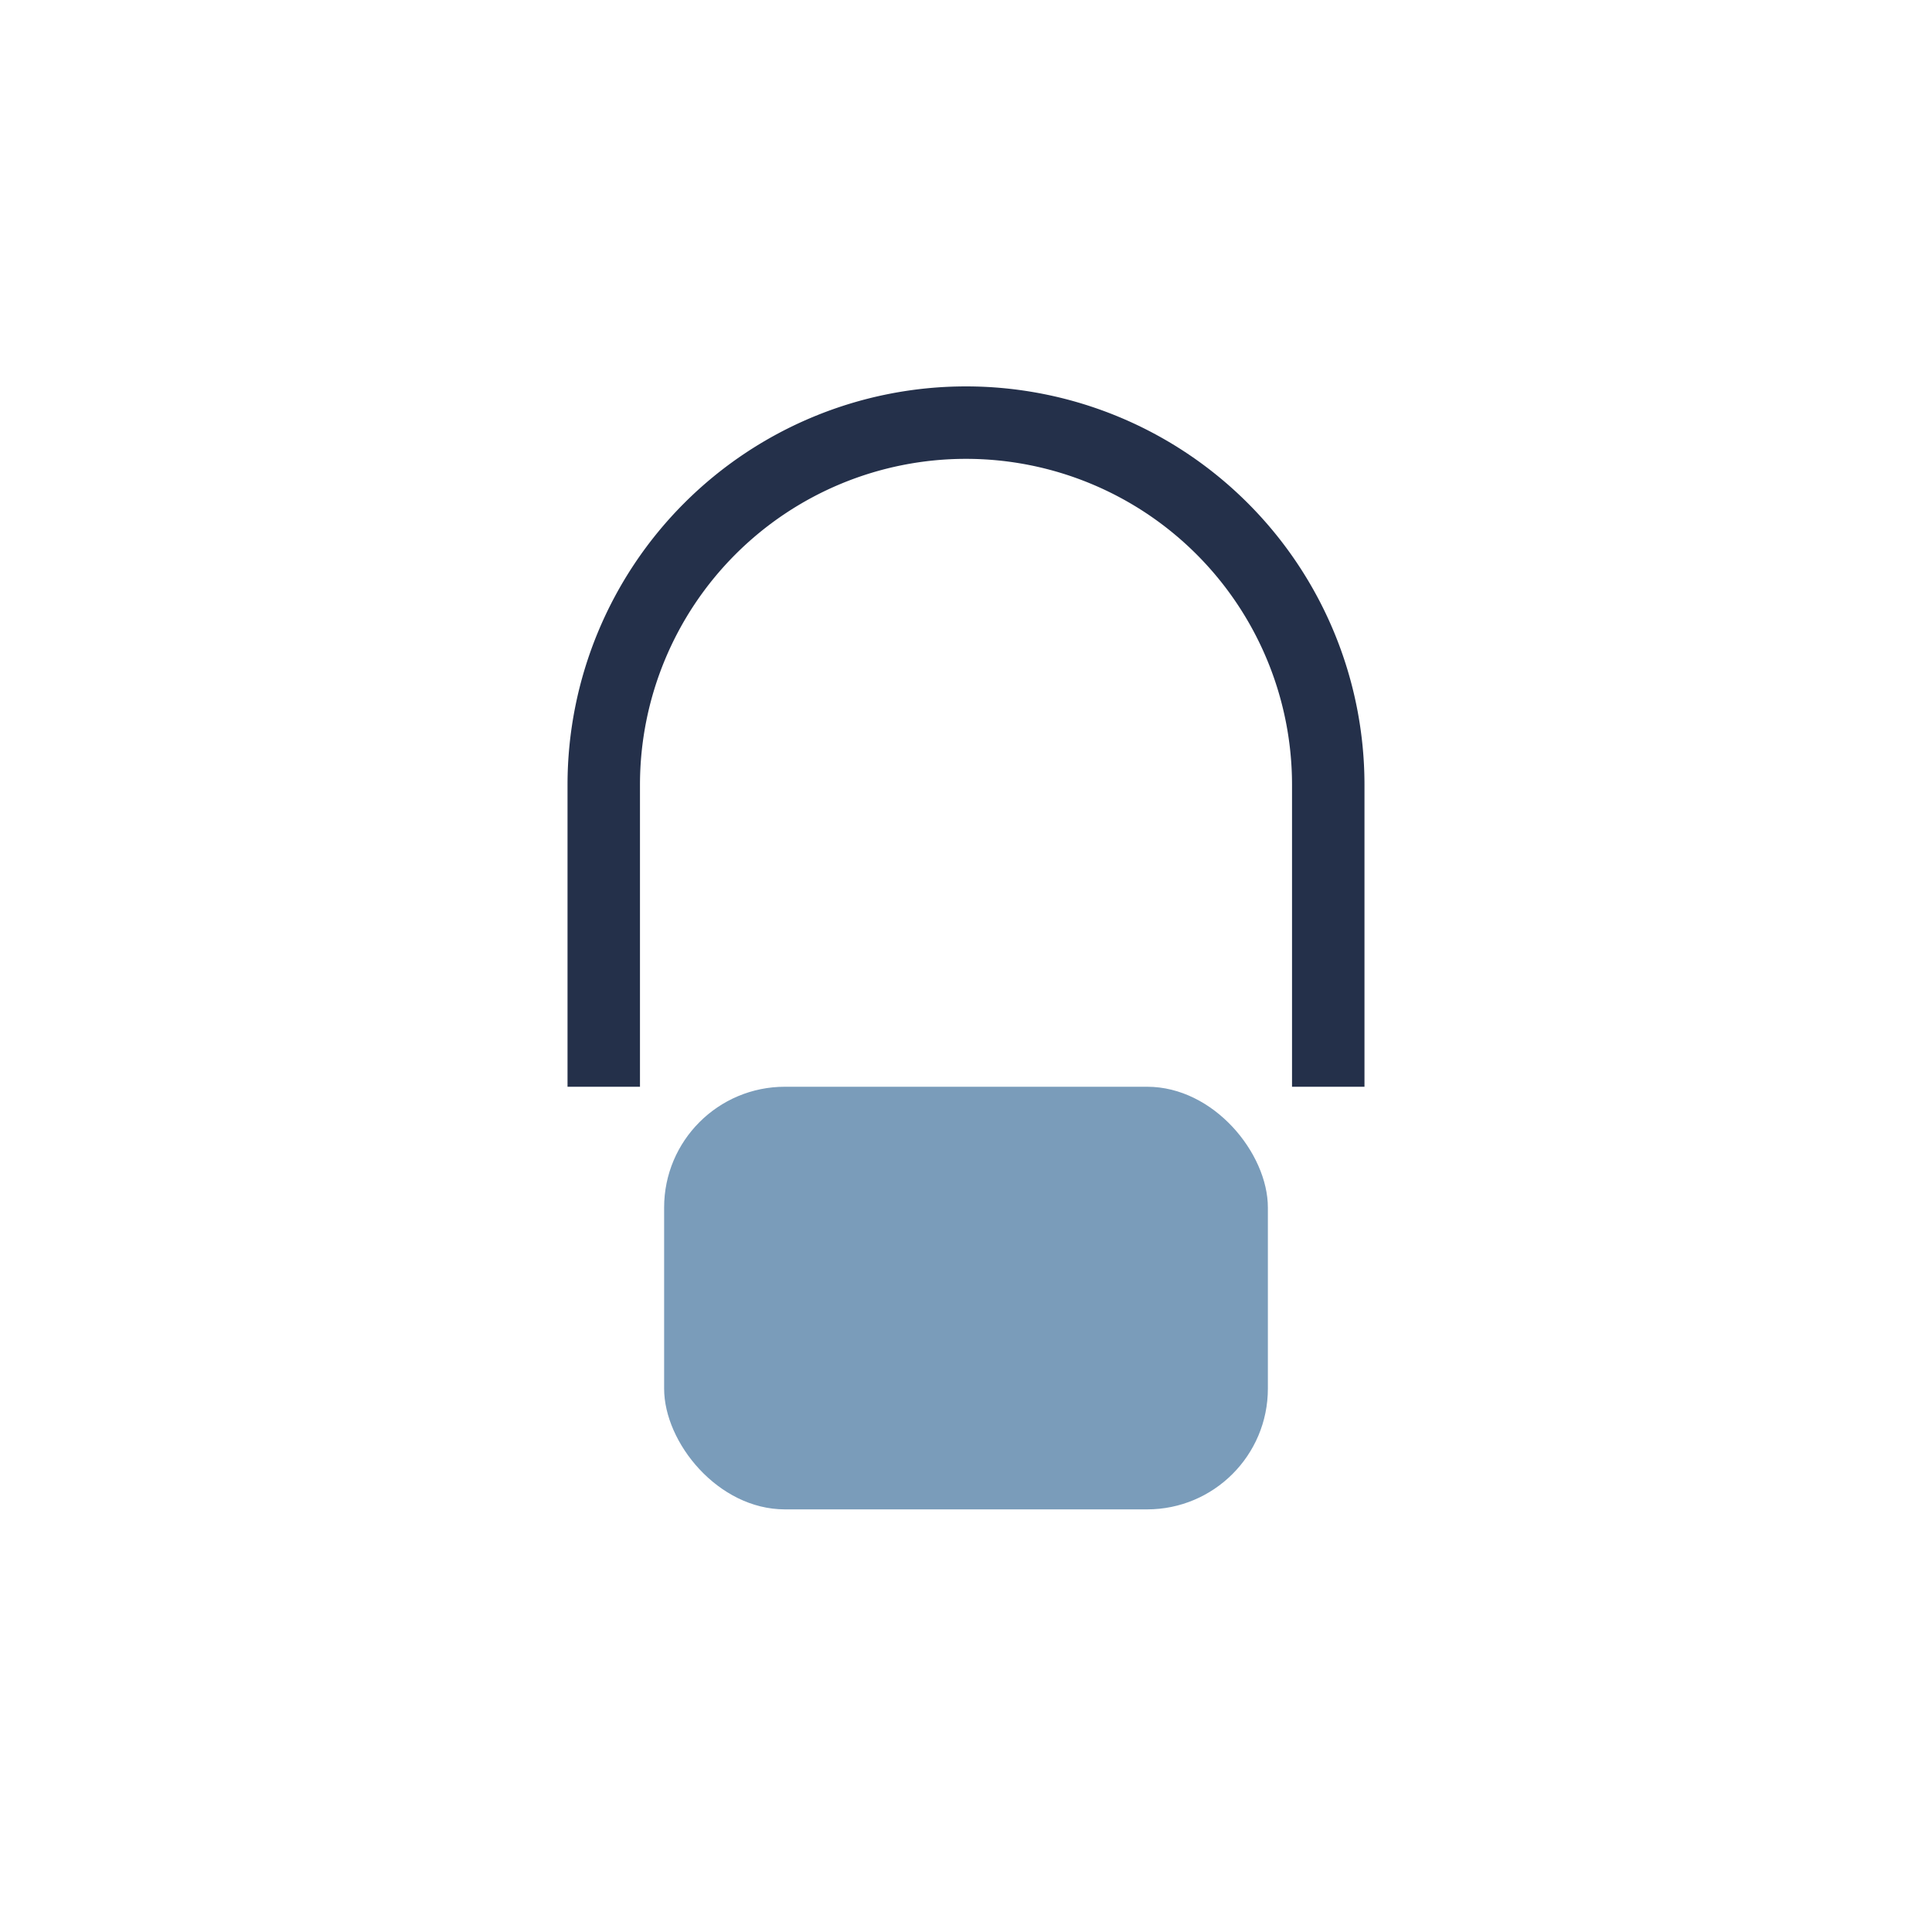 <?xml version="1.0" encoding="UTF-8"?>
<svg xmlns="http://www.w3.org/2000/svg" width="32" height="32" viewBox="0 0 32 32"><path d="M10 18v-5a6 6 0 0 1 12 0v5M13 23h6" fill="none" stroke="#24304A" stroke-width="1.2"/><rect x="11" y="18" width="10" height="7" rx="2" fill="#7A9CBA"/></svg>
